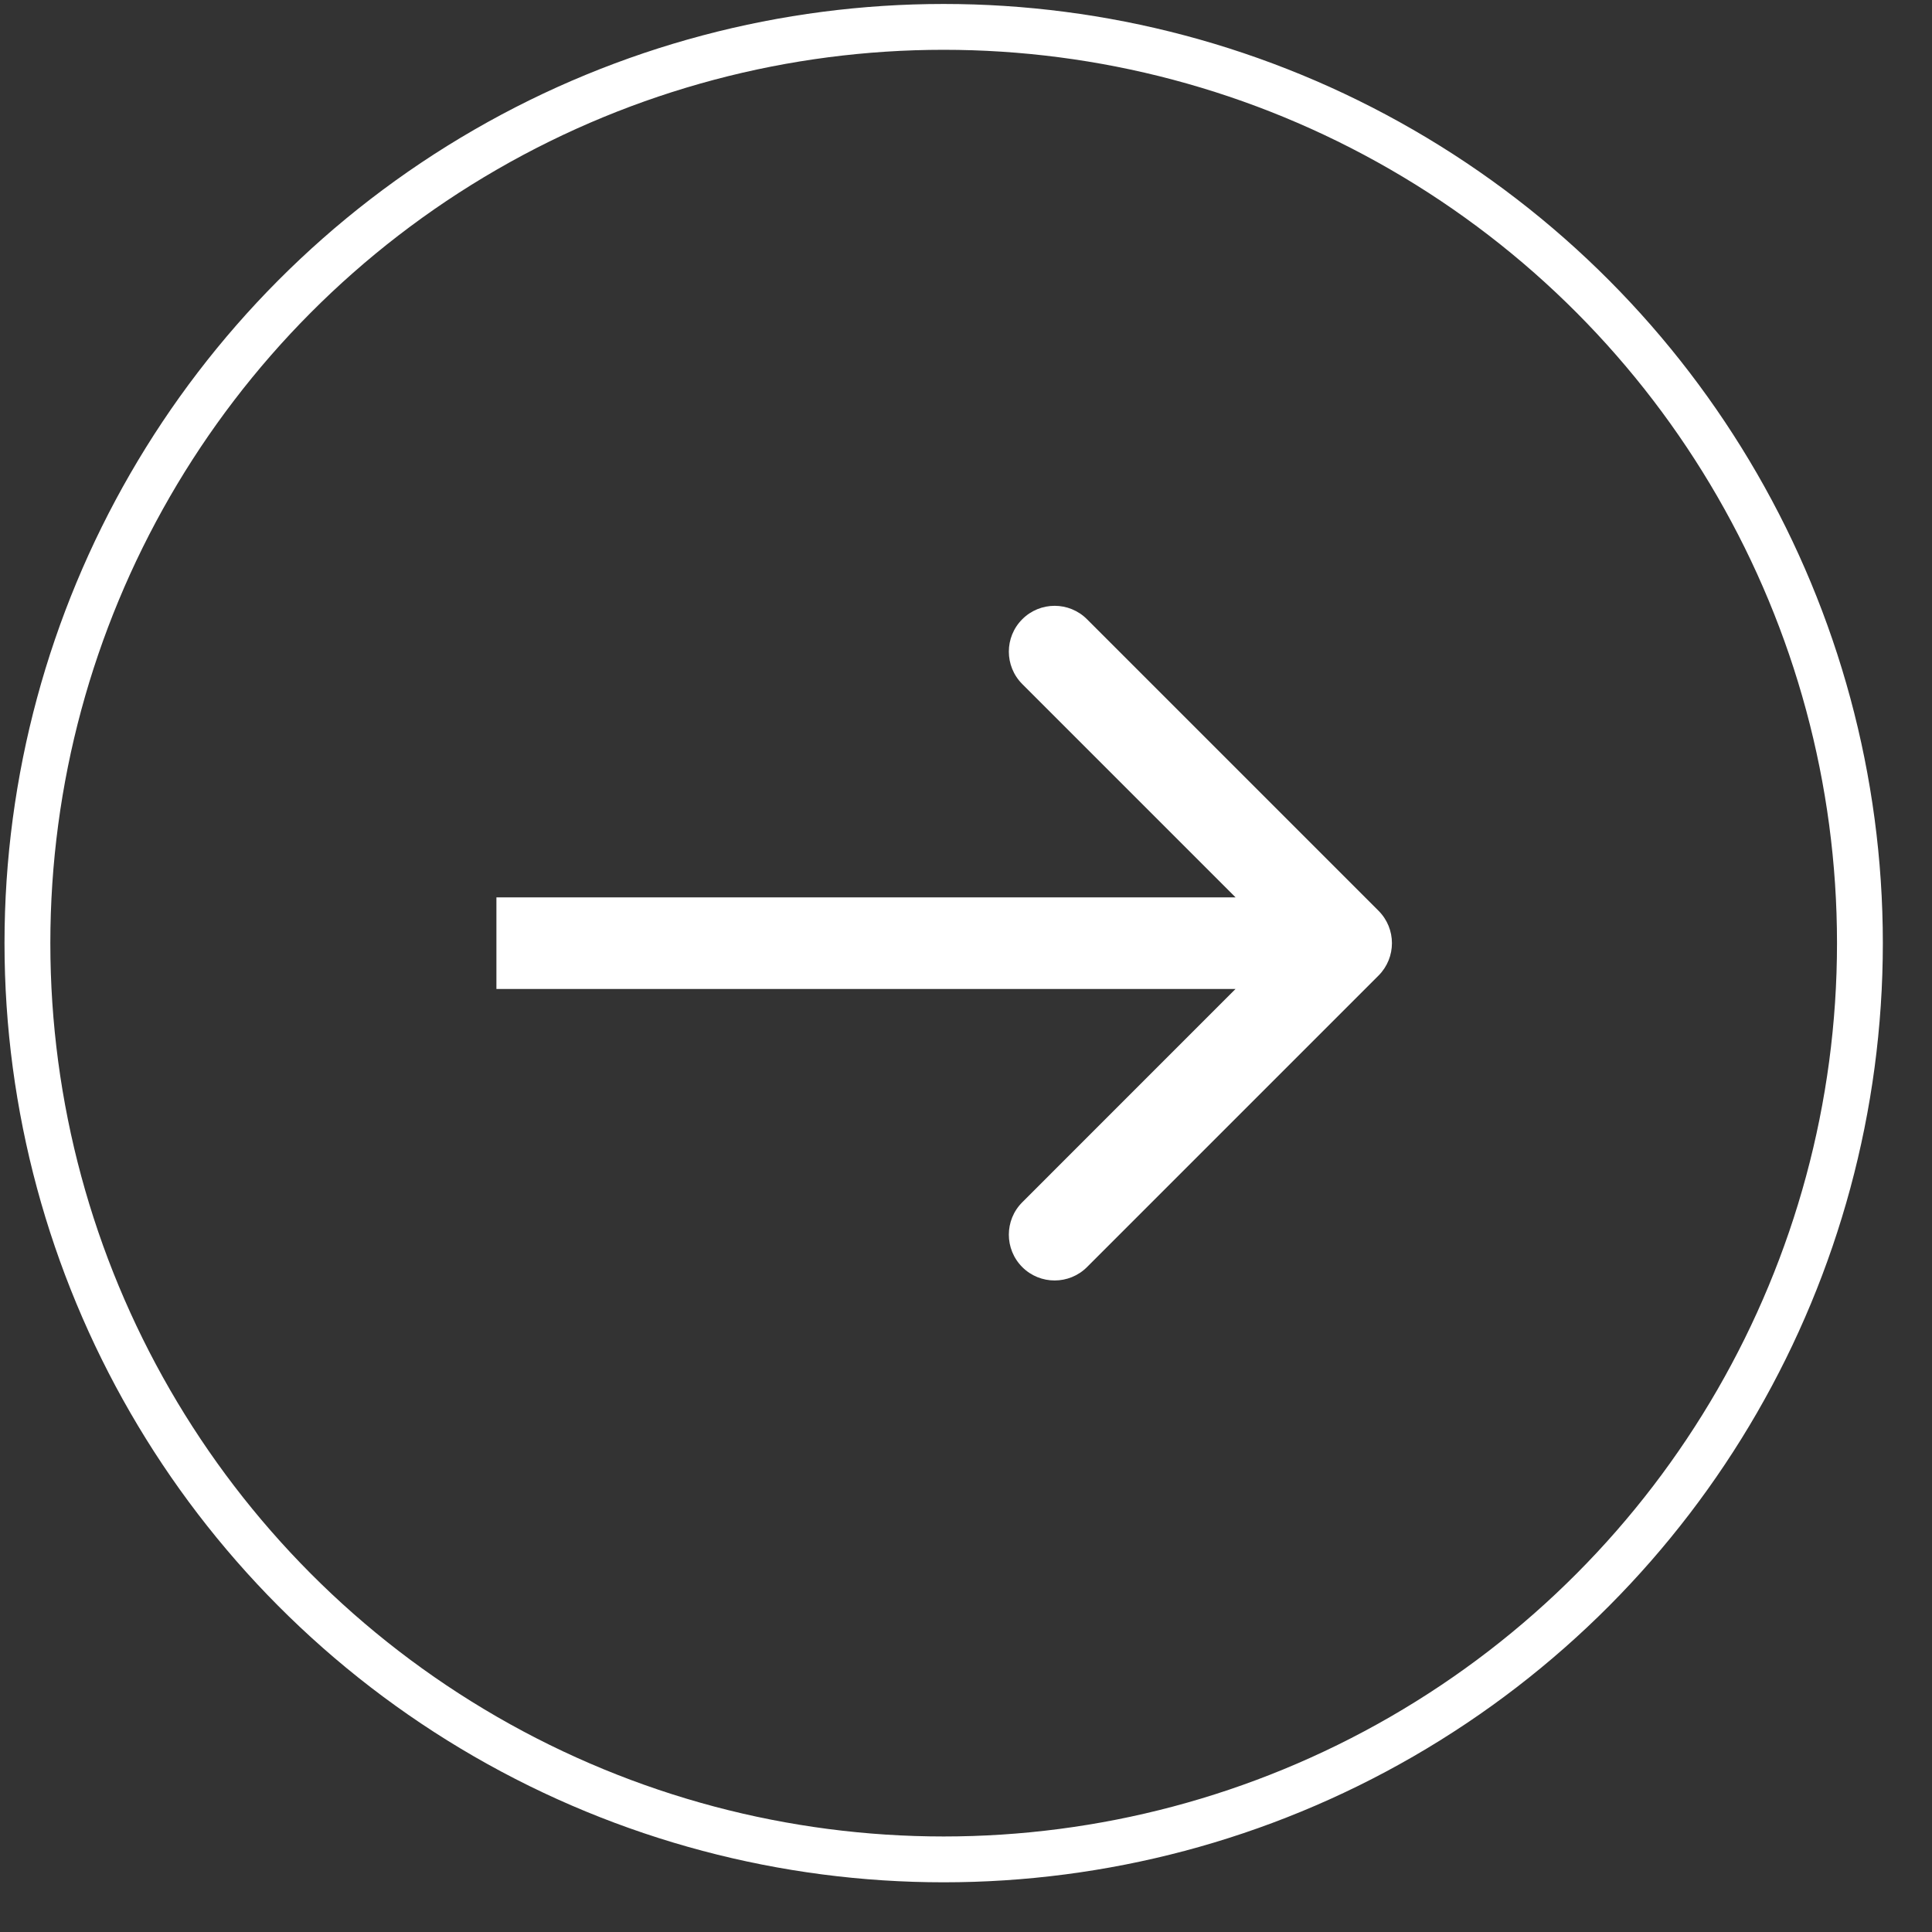 <svg width="36" height="36" viewBox="0 0 36 36" fill="none" xmlns="http://www.w3.org/2000/svg">
<rect x="0" y="0" width="36" height="36" fill="#333333" stroke="none"/>
<circle cx="17.584" cy="17.574" r="17.073" stroke="white" stroke-width="0.854"/>
<path d="M25.687 18.178C26.02 17.844 26.02 17.304 25.687 16.971L20.255 11.539C19.922 11.205 19.381 11.205 19.048 11.539C18.715 11.872 18.715 12.412 19.048 12.746L23.876 17.574L19.048 22.403C18.715 22.736 18.715 23.276 19.048 23.61C19.381 23.943 19.922 23.943 20.255 23.61L25.687 18.178ZM9.25 18.428L25.083 18.428L25.083 16.721L9.25 16.721L9.25 18.428Z" fill="white"/>
</svg>
